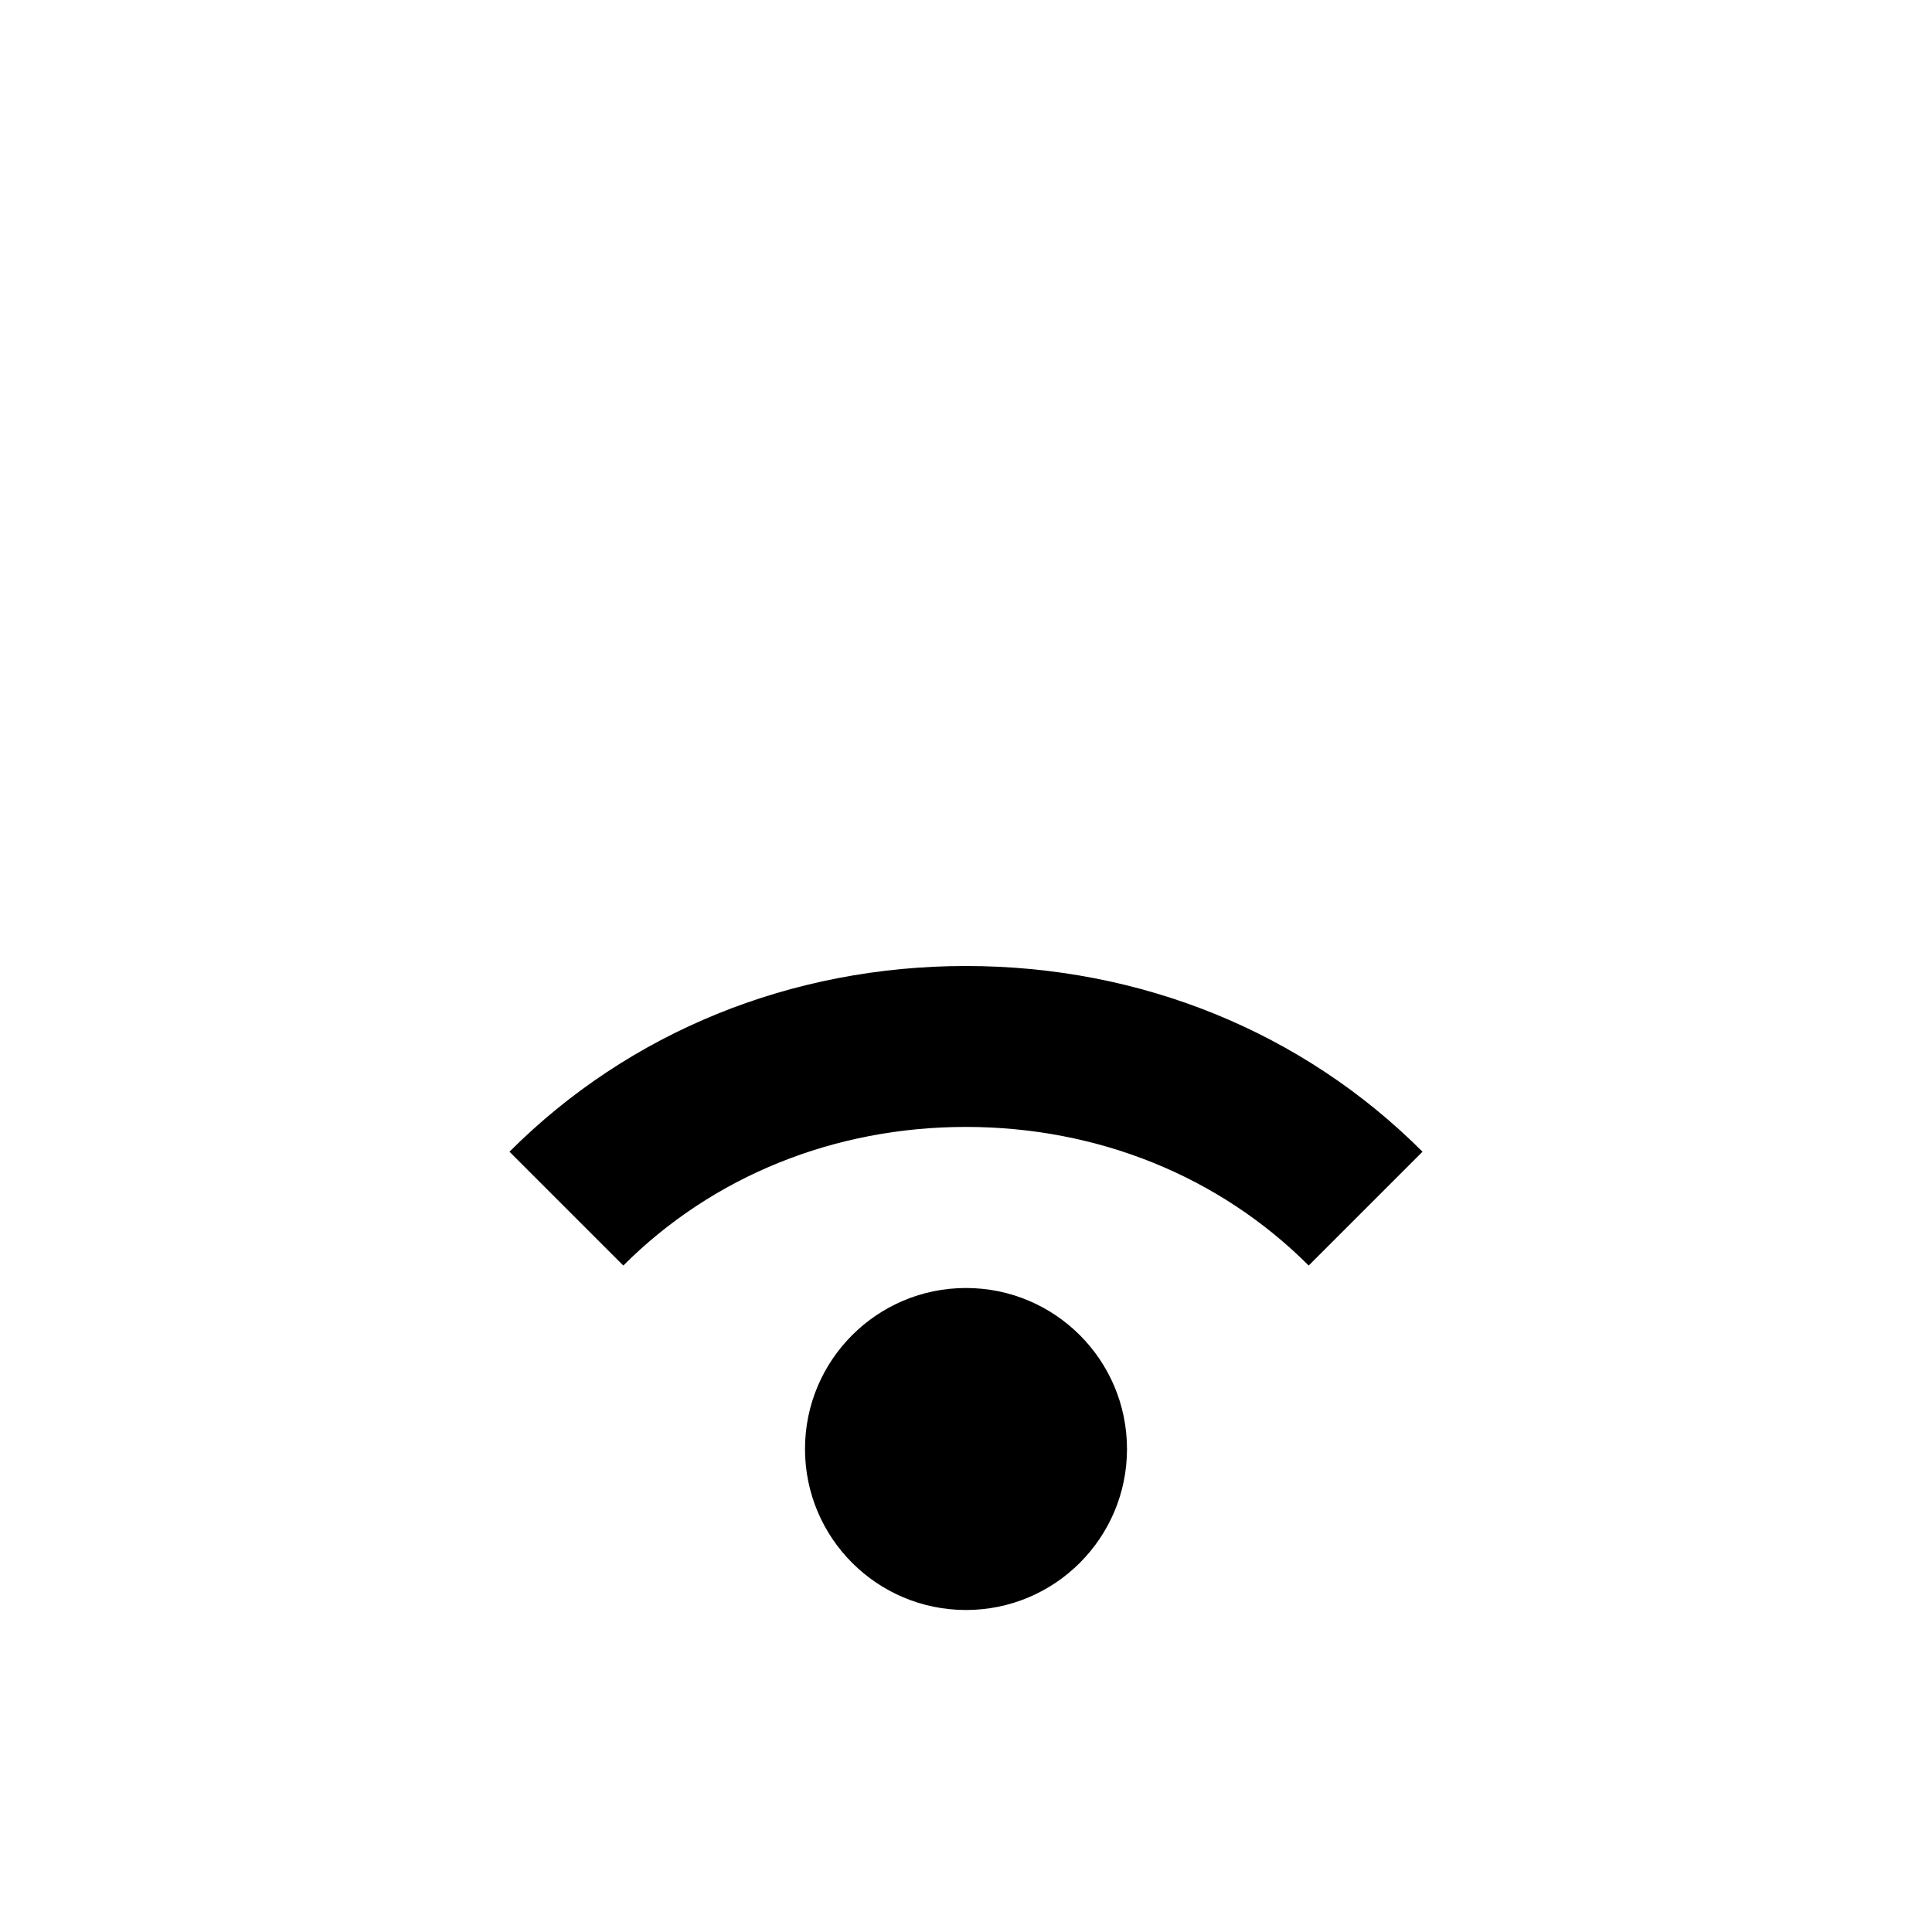 <?xml version="1.0" encoding="utf-8"?><!-- Скачано с сайта svg4.ru / Downloaded from svg4.ru -->
<svg fill="#000000" width="800px" height="800px" viewBox="0 0 24 24" xmlns="http://www.w3.org/2000/svg"><path d="M17.671 14.307C16.184 12.819 14.17 12 12 12s-4.184.819-5.671 2.307l1.414 1.414c1.11-1.11 2.621-1.722 4.257-1.722 1.636.001 3.147.612 4.257 1.722l1.414-1.414z"/><circle cx="12" cy="18" r="2"/></svg>